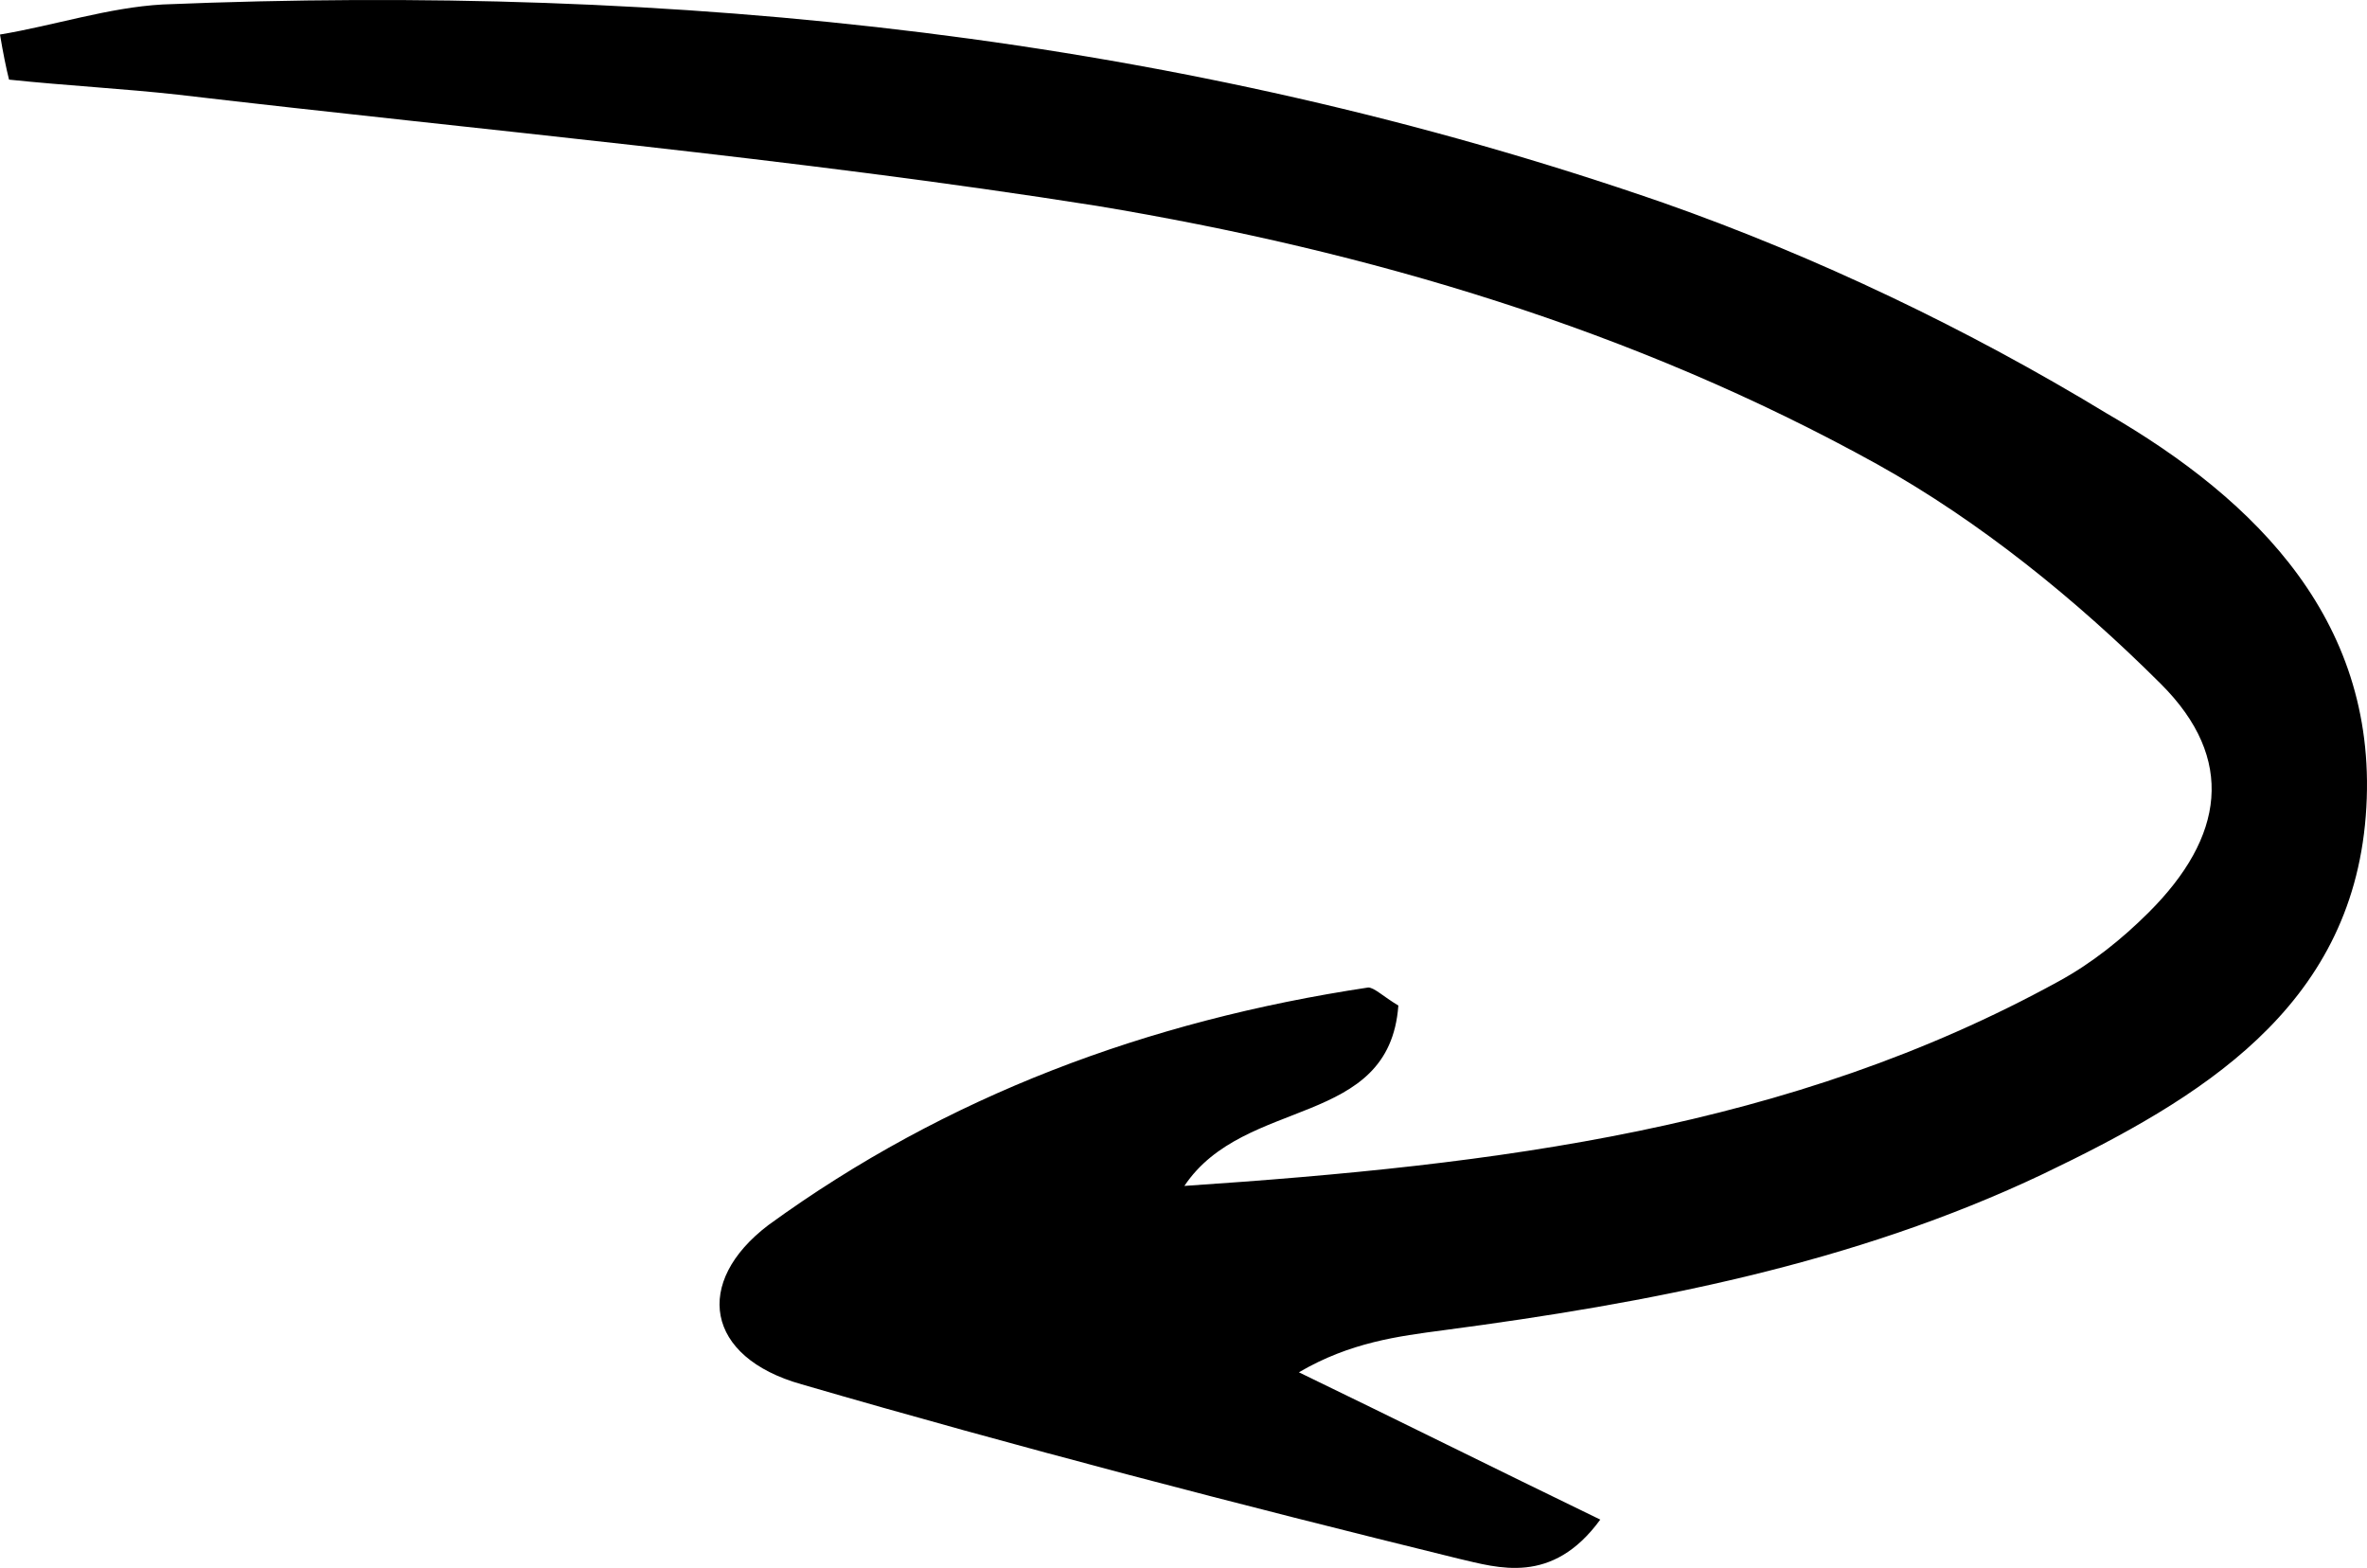 <?xml version="1.0" encoding="UTF-8"?> <svg xmlns="http://www.w3.org/2000/svg" width="465" height="308" viewBox="0 0 465 308" fill="none"><g clip-path="url(#clip0_33_2)"><path d="M-1.15806e-05 6.784C10.657 5.012 21.314 1.469 31.971 0.878C132.618 -3.255 231.489 6.784 326.809 39.854C357.003 50.484 386.605 64.657 413.839 81.192C443.441 98.317 467.715 122.529 464.755 160.324C461.795 198.118 432.193 215.834 401.406 230.598C364.107 248.314 323.848 255.991 283.589 261.306C274.709 262.487 265.236 263.668 255.171 269.573C274.709 279.022 293.654 288.47 314.376 298.509C304.903 311.501 294.246 307.958 286.55 306.186C243.33 295.557 200.111 284.336 157.484 271.935C138.538 266.62 136.17 251.857 150.971 240.637C185.902 215.244 225.569 200.48 268.788 193.984C269.972 193.984 271.748 195.756 274.709 197.528C272.933 221.74 244.514 215.244 232.674 232.96C294.246 228.826 351.675 221.74 404.367 192.803C410.879 189.26 416.799 184.536 422.128 179.221C436.929 164.457 439.297 149.103 424.496 134.34C407.919 117.805 388.973 102.451 368.844 91.231C320.888 64.657 268.788 49.303 215.504 40.445C155.708 30.996 95.319 25.681 34.931 18.595C24.274 17.413 13.025 16.823 1.776 15.642C1.184 13.28 0.592 10.327 -1.15806e-05 6.784Z" fill="black"></path></g><defs><clipPath id="clip0_33_2"><rect width="308" height="465" fill="white" transform="translate(465) rotate(90)"></rect></clipPath></defs></svg> 